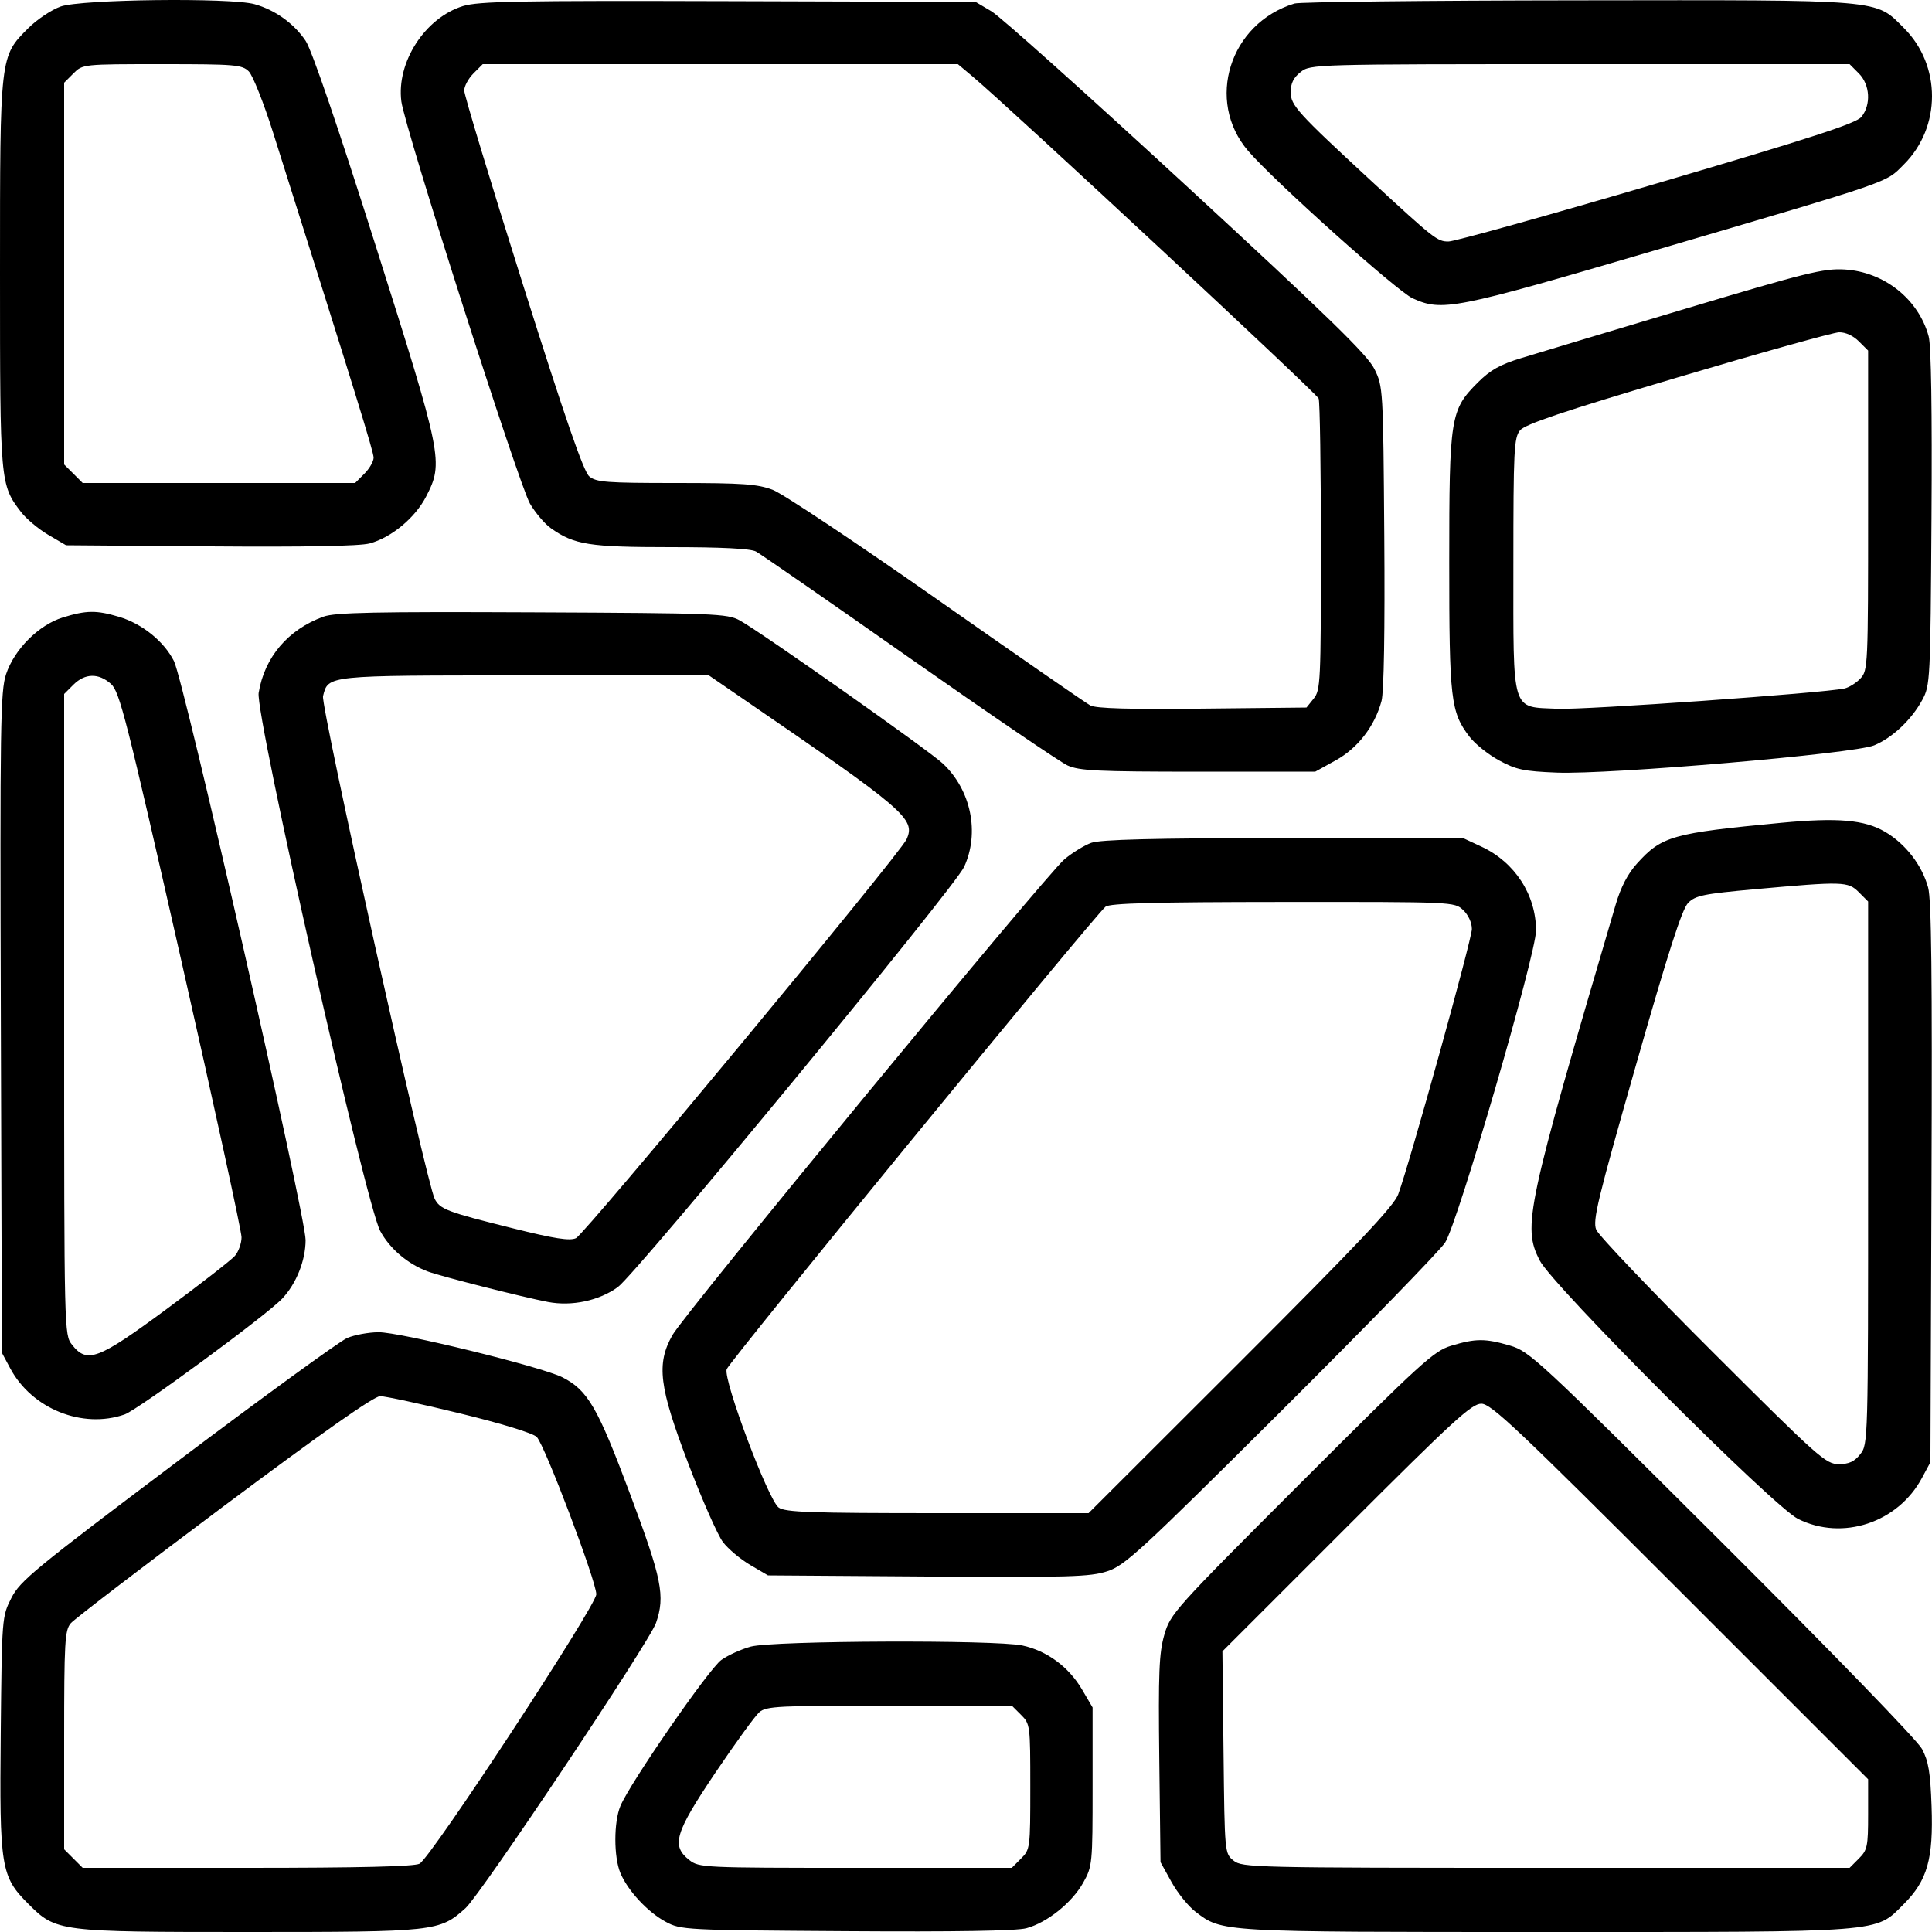 <?xml version="1.0" encoding="UTF-8"?> <svg xmlns="http://www.w3.org/2000/svg" width="50" height="50" viewBox="0 0 50 50" fill="none"> <path fill-rule="evenodd" clip-rule="evenodd" d="M1.571 0.168C1.334 0.252 0.956 0.504 0.732 0.728C-0.005 1.465 7.87651e-07 1.423 7.87651e-07 7.085C7.87651e-07 12.503 0.003 12.541 0.542 13.248C0.677 13.425 0.995 13.692 1.249 13.841L1.709 14.111L5.443 14.14C7.882 14.159 9.312 14.133 9.566 14.064C10.128 13.913 10.745 13.401 11.028 12.85C11.483 11.966 11.456 11.83 9.721 6.355C8.741 3.26 8.068 1.291 7.909 1.055C7.608 0.607 7.118 0.256 6.588 0.108C5.963 -0.065 2.101 -0.019 1.571 0.168ZM11.981 0.157C10.998 0.462 10.256 1.611 10.387 2.625C10.476 3.31 13.43 12.546 13.716 13.035C13.855 13.271 14.096 13.556 14.254 13.668C14.859 14.099 15.247 14.16 17.355 14.16C18.681 14.16 19.423 14.198 19.565 14.273C19.682 14.336 21.465 15.571 23.526 17.018C25.588 18.465 27.434 19.721 27.628 19.81C27.933 19.948 28.407 19.971 31.011 19.971H34.038L34.568 19.678C35.141 19.361 35.578 18.795 35.754 18.14C35.816 17.909 35.843 16.311 35.825 13.89C35.797 10.058 35.794 10.004 35.57 9.55C35.39 9.184 34.397 8.217 30.708 4.814C28.158 2.462 25.887 0.427 25.66 0.293L25.248 0.049L18.851 0.03C13.405 0.014 12.383 0.033 11.981 0.157ZM33.501 0.091C31.822 0.602 31.191 2.607 32.301 3.904C32.958 4.672 36.154 7.536 36.558 7.72C37.325 8.068 37.627 8.008 42.788 6.491C49.08 4.641 48.786 4.742 49.275 4.253C50.241 3.288 50.242 1.694 49.278 0.73C48.52 -0.027 48.827 -0.001 40.834 0.009C36.935 0.013 33.635 0.05 33.501 0.091ZM6.439 1.848C6.542 1.951 6.826 2.665 7.069 3.435C9.228 10.267 9.669 11.693 9.669 11.845C9.669 11.942 9.561 12.129 9.43 12.26L9.19 12.5H5.665H2.14L1.9 12.26L1.66 12.021V7.08V2.14L1.9 1.9C2.139 1.661 2.143 1.66 4.195 1.66C6.093 1.66 6.265 1.675 6.439 1.848ZM25.169 1.978C26.098 2.755 34.075 10.178 34.127 10.314C34.159 10.397 34.185 12.127 34.185 14.157C34.185 17.646 34.175 17.862 33.998 18.08L33.812 18.311L31.119 18.339C29.239 18.36 28.363 18.335 28.218 18.257C28.104 18.196 26.312 16.955 24.238 15.5C22.163 14.045 20.256 12.775 19.999 12.677C19.602 12.527 19.227 12.5 17.493 12.5C15.693 12.5 15.43 12.48 15.25 12.329C15.102 12.205 14.632 10.844 13.53 7.353C12.696 4.71 12.014 2.455 12.014 2.343C12.014 2.231 12.121 2.032 12.253 1.9L12.493 1.66H18.642H24.79L25.169 1.978ZM48.107 1.9C48.397 2.19 48.428 2.711 48.173 3.025C48.037 3.193 46.91 3.56 42.884 4.745C40.071 5.573 37.642 6.25 37.487 6.25C37.198 6.25 37.119 6.188 35.503 4.696C33.581 2.92 33.403 2.725 33.403 2.387C33.403 2.155 33.476 2.008 33.661 1.863C33.916 1.662 33.985 1.66 40.893 1.66H47.868L48.107 1.9ZM43.61 7.993C41.676 8.572 39.772 9.144 39.378 9.265C38.821 9.434 38.57 9.576 38.246 9.899C37.534 10.611 37.506 10.788 37.506 14.553C37.506 18.108 37.543 18.428 38.03 19.066C38.171 19.251 38.515 19.527 38.795 19.679C39.235 19.919 39.435 19.961 40.285 19.995C41.64 20.05 47.986 19.506 48.503 19.29C48.978 19.092 49.471 18.626 49.748 18.115C49.954 17.734 49.959 17.62 49.987 13.404C50.005 10.638 49.979 8.947 49.914 8.707C49.654 7.742 48.76 7.032 47.733 6.974C47.192 6.944 46.745 7.055 43.61 7.993ZM48.107 8.834L48.347 9.073V13.21C48.347 17.23 48.342 17.352 48.149 17.558C48.04 17.675 47.853 17.792 47.734 17.818C47.186 17.937 41.005 18.375 40.314 18.343C39.099 18.288 39.166 18.507 39.166 14.6C39.166 11.65 39.182 11.33 39.337 11.139C39.468 10.979 40.428 10.655 43.415 9.768C45.563 9.129 47.444 8.604 47.594 8.6C47.761 8.596 47.961 8.688 48.107 8.834ZM1.628 15.979C1.004 16.171 0.372 16.802 0.157 17.448C0.011 17.888 -0.002 18.744 0.022 26.472L0.049 35.01L0.265 35.414C0.825 36.46 2.132 36.987 3.225 36.606C3.57 36.485 6.895 34.042 7.304 33.608C7.669 33.22 7.907 32.625 7.909 32.094C7.912 31.472 4.762 17.617 4.501 17.107C4.24 16.594 3.678 16.142 3.083 15.964C2.496 15.789 2.238 15.791 1.628 15.979ZM8.371 15.959C7.455 16.291 6.845 17.009 6.694 17.932C6.603 18.49 9.465 31.162 9.839 31.856C10.087 32.316 10.549 32.71 11.069 32.905C11.41 33.033 13.538 33.573 14.183 33.695C14.8 33.812 15.504 33.662 15.989 33.31C16.474 32.958 24.702 22.974 24.951 22.436C25.358 21.552 25.132 20.448 24.402 19.762C24.037 19.419 19.676 16.345 19.143 16.055C18.822 15.88 18.509 15.868 13.772 15.847C9.703 15.829 8.671 15.85 8.371 15.959ZM2.872 17.7C3.095 17.899 3.269 18.583 4.685 24.829C5.546 28.628 6.251 31.864 6.251 32.02C6.251 32.175 6.174 32.392 6.08 32.501C5.986 32.609 5.19 33.23 4.311 33.879C2.535 35.191 2.253 35.297 1.863 34.801C1.662 34.546 1.66 34.493 1.66 26.252V17.96L1.9 17.72C2.199 17.422 2.552 17.414 2.872 17.7ZM19.166 18.042C23.446 20.974 23.702 21.194 23.461 21.723C23.286 22.107 15.136 31.939 14.906 32.044C14.743 32.118 14.351 32.057 13.279 31.79C11.567 31.364 11.386 31.296 11.249 31.024C11.034 30.597 8.296 18.27 8.36 18.017C8.496 17.473 8.426 17.48 13.591 17.48H18.347L19.166 18.042ZM46.101 21.294C43.274 21.562 43.008 21.637 42.364 22.35C42.126 22.614 41.947 22.958 41.815 23.407C39.498 31.28 39.4 31.739 39.845 32.617C40.177 33.271 45.894 38.991 46.535 39.31C47.686 39.883 49.121 39.408 49.742 38.246L49.959 37.842L49.987 30.615C50.008 25.268 49.986 23.279 49.9 22.969C49.739 22.385 49.315 21.838 48.783 21.526C48.254 21.216 47.561 21.156 46.101 21.294ZM28.24 21.813C28.06 21.879 27.747 22.071 27.546 22.24C27.073 22.637 17.715 33.996 17.402 34.553C16.982 35.301 17.055 35.89 17.816 37.885C18.173 38.821 18.575 39.732 18.71 39.909C18.845 40.086 19.162 40.352 19.415 40.501L19.876 40.771L24.014 40.8C27.668 40.825 28.211 40.809 28.654 40.665C29.111 40.516 29.498 40.16 33.141 36.535C35.333 34.353 37.248 32.385 37.398 32.16C37.718 31.68 39.752 24.7 39.752 24.083C39.752 23.157 39.203 22.313 38.341 21.912L37.847 21.682L33.208 21.688C29.823 21.693 28.48 21.727 28.24 21.813ZM48.107 23.091L48.347 23.331V30.354C48.347 37.31 48.345 37.378 48.145 37.633C47.992 37.827 47.854 37.891 47.587 37.891C47.251 37.891 47.069 37.728 44.327 34.992C42.729 33.398 41.371 31.973 41.31 31.825C41.213 31.591 41.343 31.054 42.337 27.57C43.176 24.631 43.531 23.527 43.689 23.367C43.877 23.176 44.084 23.134 45.417 23.013C47.705 22.807 47.826 22.81 48.107 23.091ZM37.866 23.552C38 23.678 38.092 23.878 38.092 24.044C38.092 24.309 36.49 30.079 36.186 30.909C36.075 31.211 35.15 32.191 32.108 35.23L28.172 39.16H24.266C20.978 39.16 20.326 39.137 20.153 39.016C19.888 38.831 18.716 35.718 18.806 35.437C18.868 35.24 28.336 23.682 28.612 23.465C28.726 23.376 29.866 23.345 33.202 23.343C37.626 23.34 37.64 23.34 37.866 23.552ZM8.986 34.627C8.798 34.706 6.821 36.143 4.593 37.82C0.892 40.605 0.52 40.911 0.295 41.354C0.05 41.838 0.049 41.852 0.019 44.853C-0.015 48.328 0.023 48.563 0.728 49.268C1.455 49.995 1.496 50 6.446 50C11.267 50 11.377 49.988 12.047 49.384C12.447 49.023 16.806 42.497 16.977 42.002C17.219 41.305 17.131 40.865 16.305 38.661C15.466 36.418 15.212 35.98 14.555 35.645C14.02 35.373 10.347 34.472 9.795 34.478C9.538 34.48 9.174 34.547 8.986 34.627ZM37.554 34.829C37.107 34.964 36.781 35.262 33.679 38.362C30.381 41.659 30.289 41.763 30.132 42.31C29.996 42.784 29.976 43.287 30.002 45.532L30.034 48.193L30.318 48.706C30.474 48.989 30.754 49.335 30.939 49.476C31.634 50.006 31.531 50 39.994 50C48.855 50 48.522 50.026 49.271 49.277C49.88 48.667 50.038 48.111 49.989 46.745C49.958 45.87 49.909 45.577 49.742 45.264C49.621 45.037 47.453 42.8 44.57 39.925C39.797 35.169 39.585 34.972 39.075 34.823C38.435 34.636 38.191 34.637 37.554 34.829ZM11.9 36.578C12.973 36.839 13.792 37.09 13.89 37.188C14.095 37.39 15.432 40.921 15.432 41.26C15.432 41.554 11.156 48.074 10.858 48.233C10.723 48.306 9.294 48.34 6.399 48.34H2.14L1.9 48.1L1.66 47.86V45.035C1.66 42.485 1.677 42.19 1.831 42.01C1.925 41.9 3.712 40.533 5.801 38.971C8.349 37.068 9.679 36.133 9.839 36.133C9.969 36.133 10.897 36.333 11.9 36.578ZM43.487 41.188L48.347 46.047V46.954C48.347 47.786 48.328 47.88 48.107 48.1L47.868 48.34H40.011C32.424 48.34 32.148 48.333 31.925 48.153C31.694 47.967 31.694 47.966 31.665 45.352L31.636 42.737L34.841 39.533C37.611 36.763 38.086 36.328 38.336 36.328C38.589 36.328 39.252 36.954 43.487 41.188ZM19.43 42.614C19.186 42.68 18.842 42.836 18.668 42.96C18.347 43.188 16.306 46.142 16.056 46.739C15.882 47.155 15.882 48.058 16.055 48.472C16.246 48.931 16.764 49.488 17.23 49.737C17.621 49.947 17.72 49.952 21.902 49.979C24.711 49.998 26.308 49.972 26.562 49.903C27.098 49.759 27.741 49.244 28.032 48.726C28.27 48.3 28.276 48.247 28.276 46.24V44.189L28.001 43.721C27.657 43.137 27.093 42.721 26.459 42.585C25.757 42.435 20.008 42.458 19.43 42.614ZM26.424 44.38C26.66 44.615 26.664 44.65 26.664 46.24C26.664 47.83 26.66 47.865 26.424 48.1L26.185 48.34H22.14C18.196 48.34 18.089 48.335 17.838 48.137C17.366 47.766 17.465 47.437 18.517 45.873C19.033 45.108 19.543 44.405 19.652 44.311C19.831 44.156 20.14 44.141 23.017 44.141H26.185L26.424 44.38Z" fill="black"></path> </svg> 